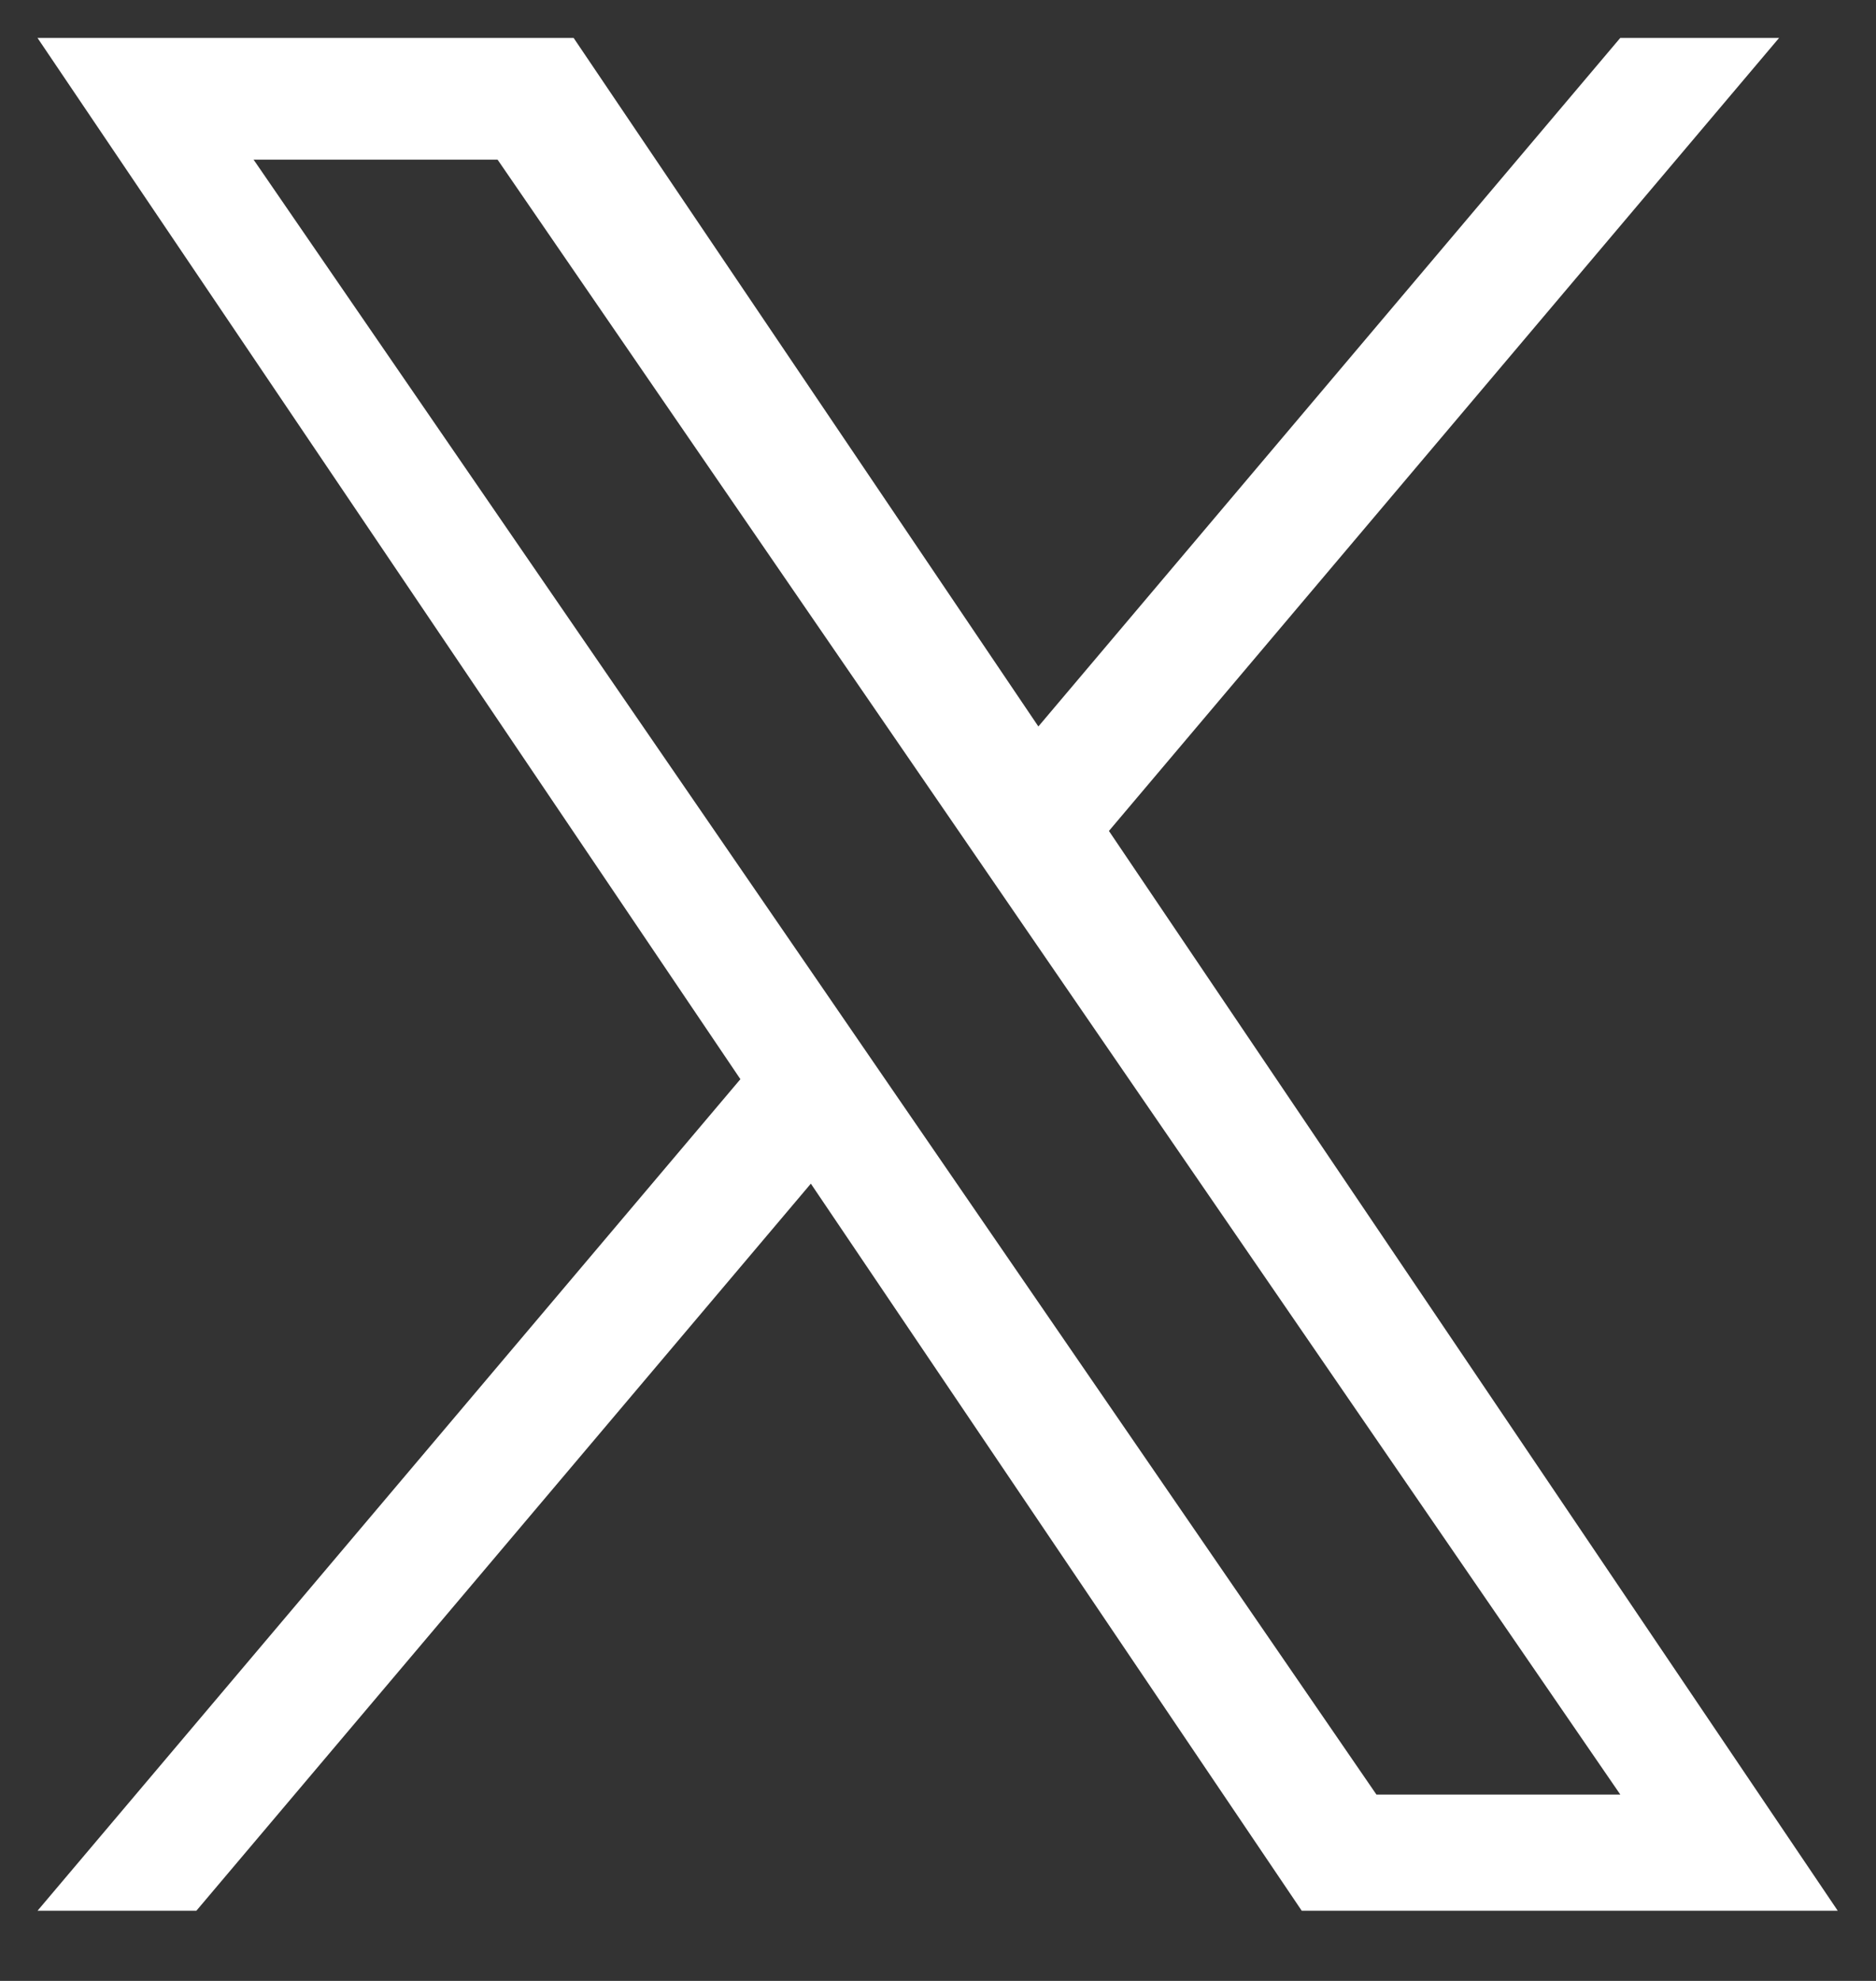 <svg width="18" height="19" viewBox="0 0 18 19" fill="none" xmlns="http://www.w3.org/2000/svg">
<rect x="0" y="0" width="18" height="19" fill="#333333" stroke="none"/>
<path d="M10.64 7.97L17.07 0.364H15.546L9.963 6.968L5.504 0.364H0.36L7.104 10.351L0.36 18.327H1.884L7.78 11.353L12.49 18.327H17.633L10.64 7.97H10.64ZM8.553 10.439L7.87 9.444L2.433 1.531H4.774L9.161 7.917L9.844 8.912L15.547 17.213H13.207L8.553 10.439V10.439Z" fill="white"/>
</svg>
